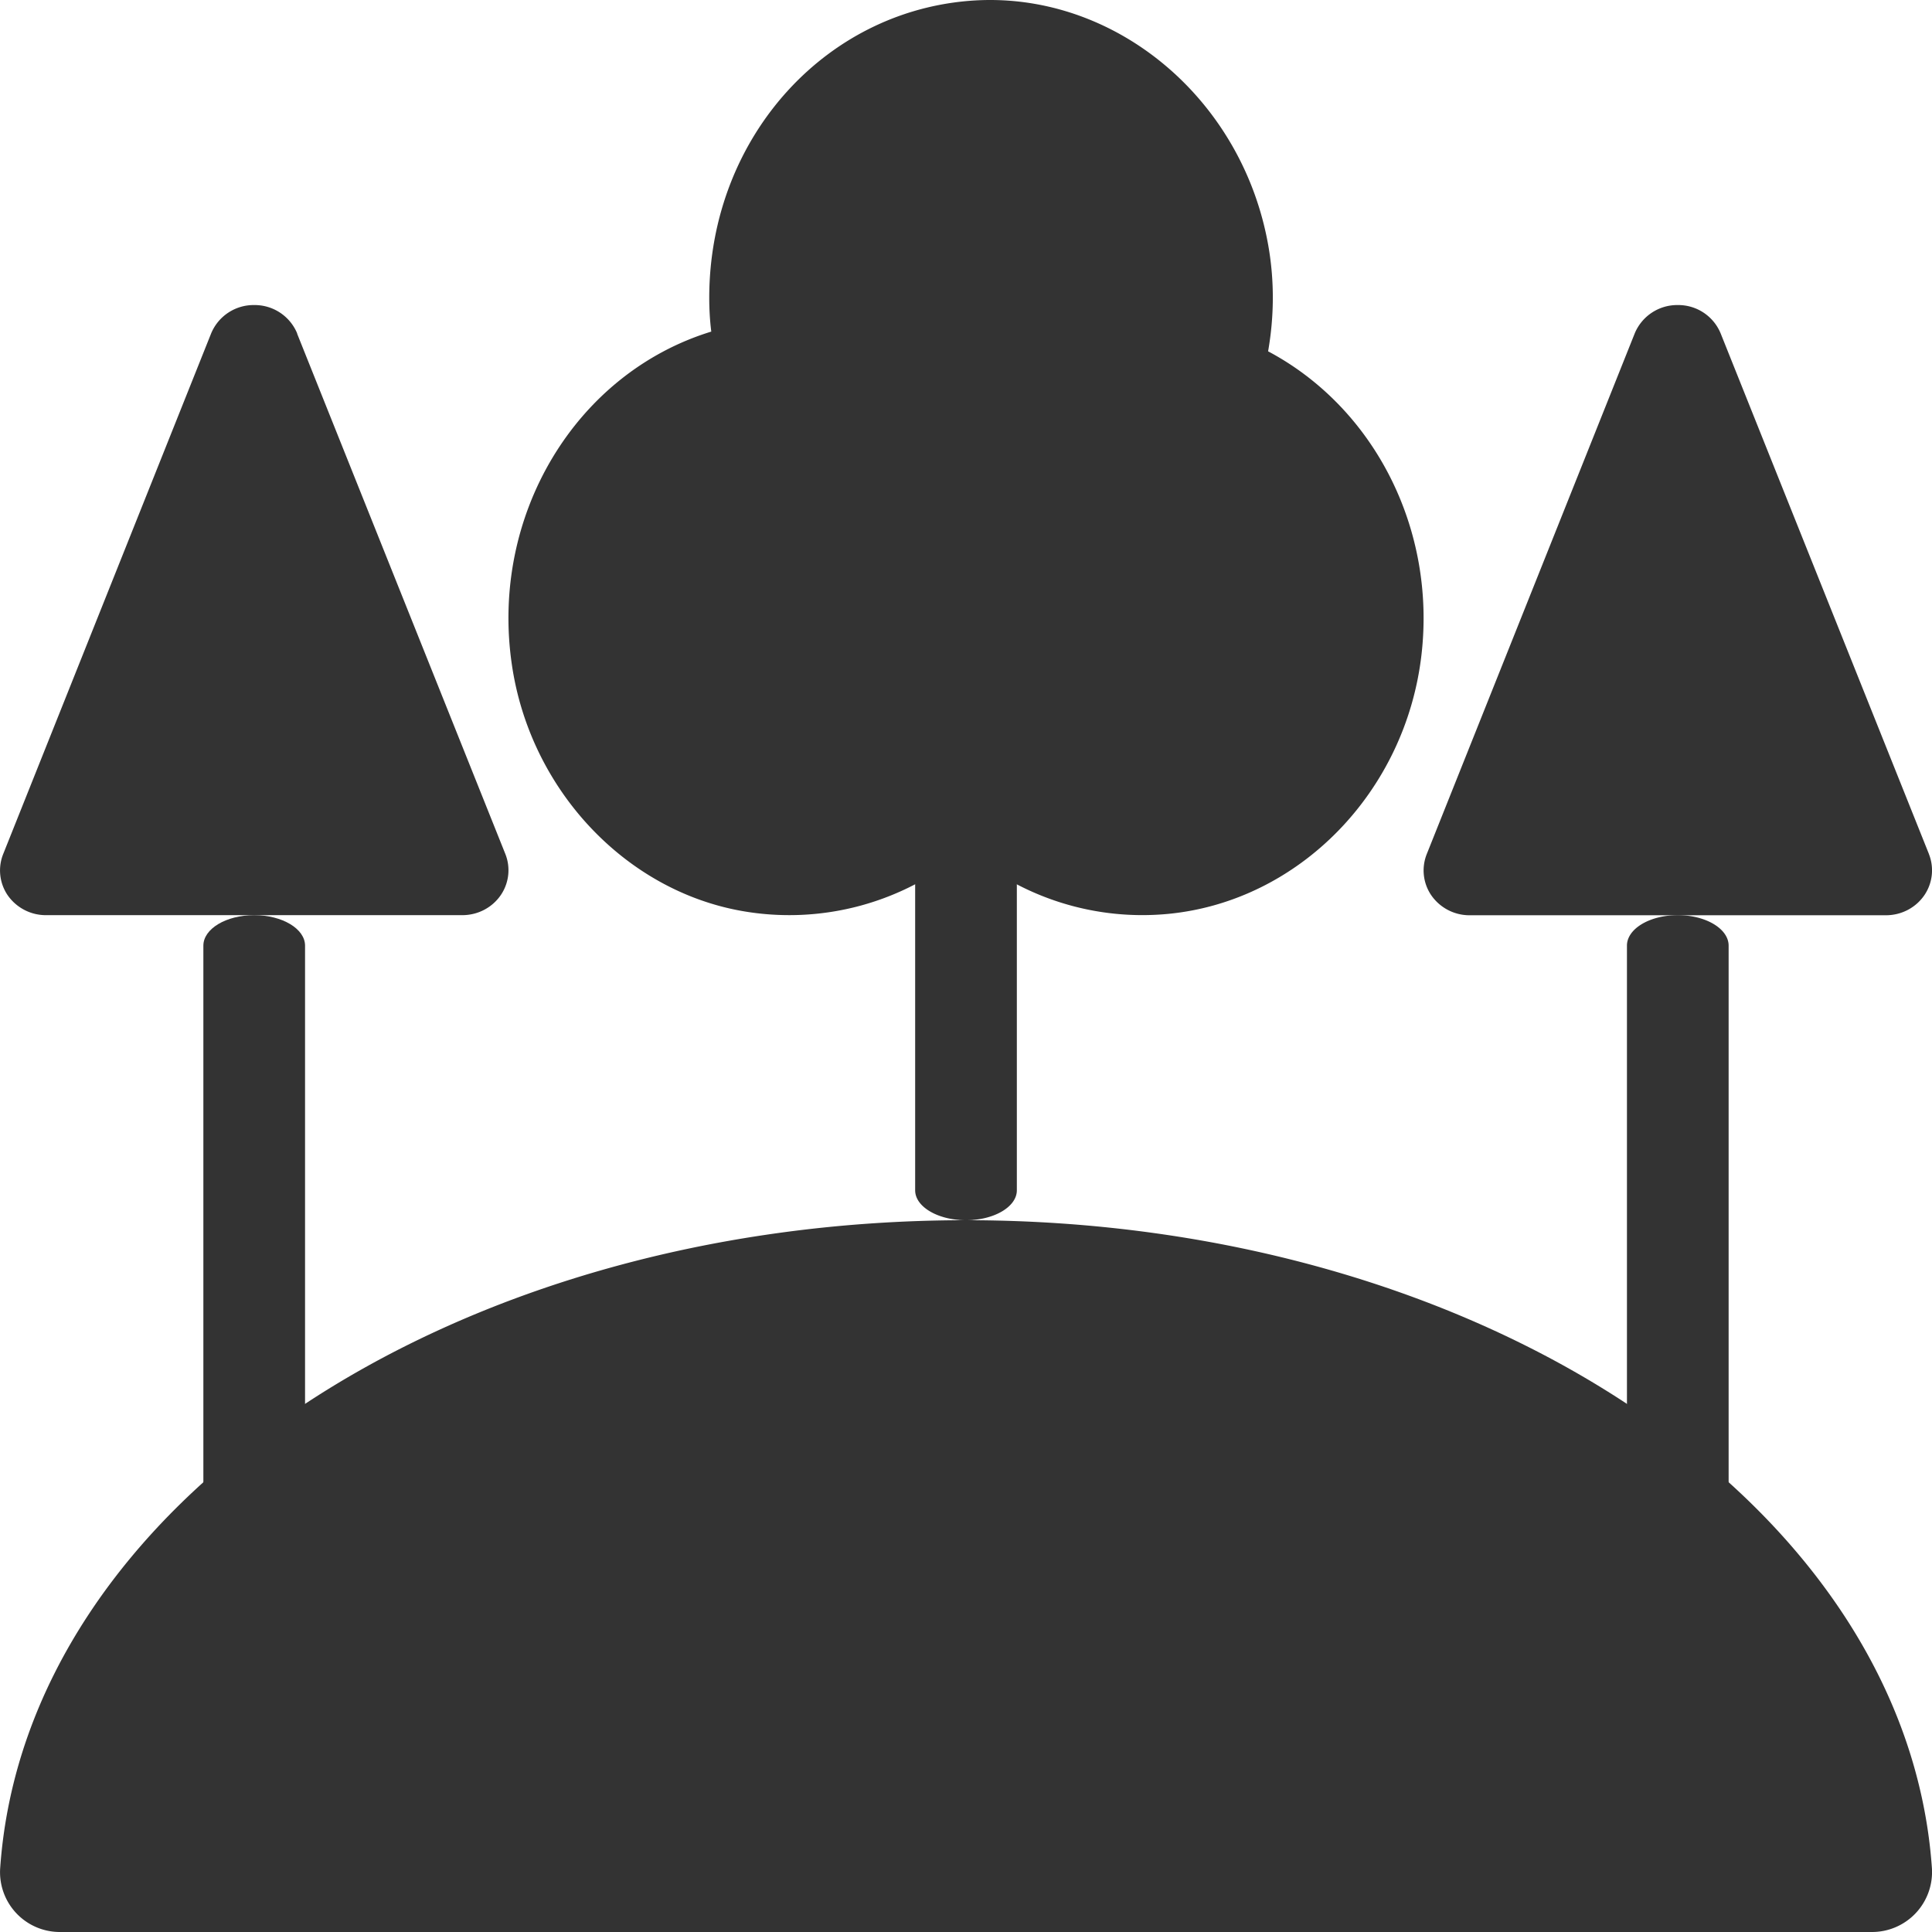 <svg width="19" height="19" fill="none" xmlns="http://www.w3.org/2000/svg"><g fill="#333"><path d="M9.5 12C4.425 12 .253 14.797.002 18.369A.588.588 0 00.594 19h17.812a.59.59 0 00.593-.631C18.747 14.797 14.575 12 9.5 12zm0 0c-.276 0-.5-.132-.5-.294V4.294C9 4.132 9.224 4 9.5 4s.5.132.5.294v7.412c0 .162-.224.294-.5.294z"/><path d="M9.342 7a.34.34 0 01-.246-.107.357.357 0 01.008-.496L11.42 4.1a.336.336 0 01.483.008.357.357 0 01-.007.495L9.58 6.901A.338.338 0 019.342 7z"/><path d="M9.666 6a.326.326 0 01-.229-.094L8.105 4.598a.355.355 0 01-.014-.49.325.325 0 01.472-.013l1.332 1.308c.135.131.14.35.014.489A.328.328 0 019.666 6zm6.834 9c-.276 0-.5-.134-.5-.3V9.3c0-.166.224-.3.5-.3s.5.134.5.3v5.4c0 .166-.224.3-.5.3z"/><path d="M12.471 3.455c.06-.343.062-.686.005-1.022-.243-1.429-1.457-2.47-2.811-2.432-1.508.047-2.69 1.332-2.69 2.928 0 .11.006.221.02.332-1.336.41-2.177 1.81-1.961 3.276.178 1.22 1.106 2.215 2.257 2.421A2.677 2.677 0 009.5 8.359a2.667 2.667 0 001.993.628c1.283-.126 2.329-1.197 2.486-2.545.144-1.237-.46-2.43-1.508-2.987zm6.499 4.944L16.922 3.28A.45.45 0 0016.5 3a.452.452 0 00-.424.28L14.031 8.4a.434.434 0 00.039.396.457.457 0 00.384.205h4.092c.157 0 .3-.077.384-.205a.434.434 0 00.04-.396zM2.923 3.28A.452.452 0 002.5 3a.452.452 0 00-.424.28L.031 8.4a.434.434 0 00.039.396A.457.457 0 00.454 9h4.092c.157 0 .3-.077.384-.205a.433.433 0 00.04-.396L2.922 3.281z"/><path d="M2.5 15c-.276 0-.5-.134-.5-.3V9.3c0-.166.224-.3.5-.3s.5.134.5.3v5.4c0 .166-.224.3-.5.3z"/></g></svg>